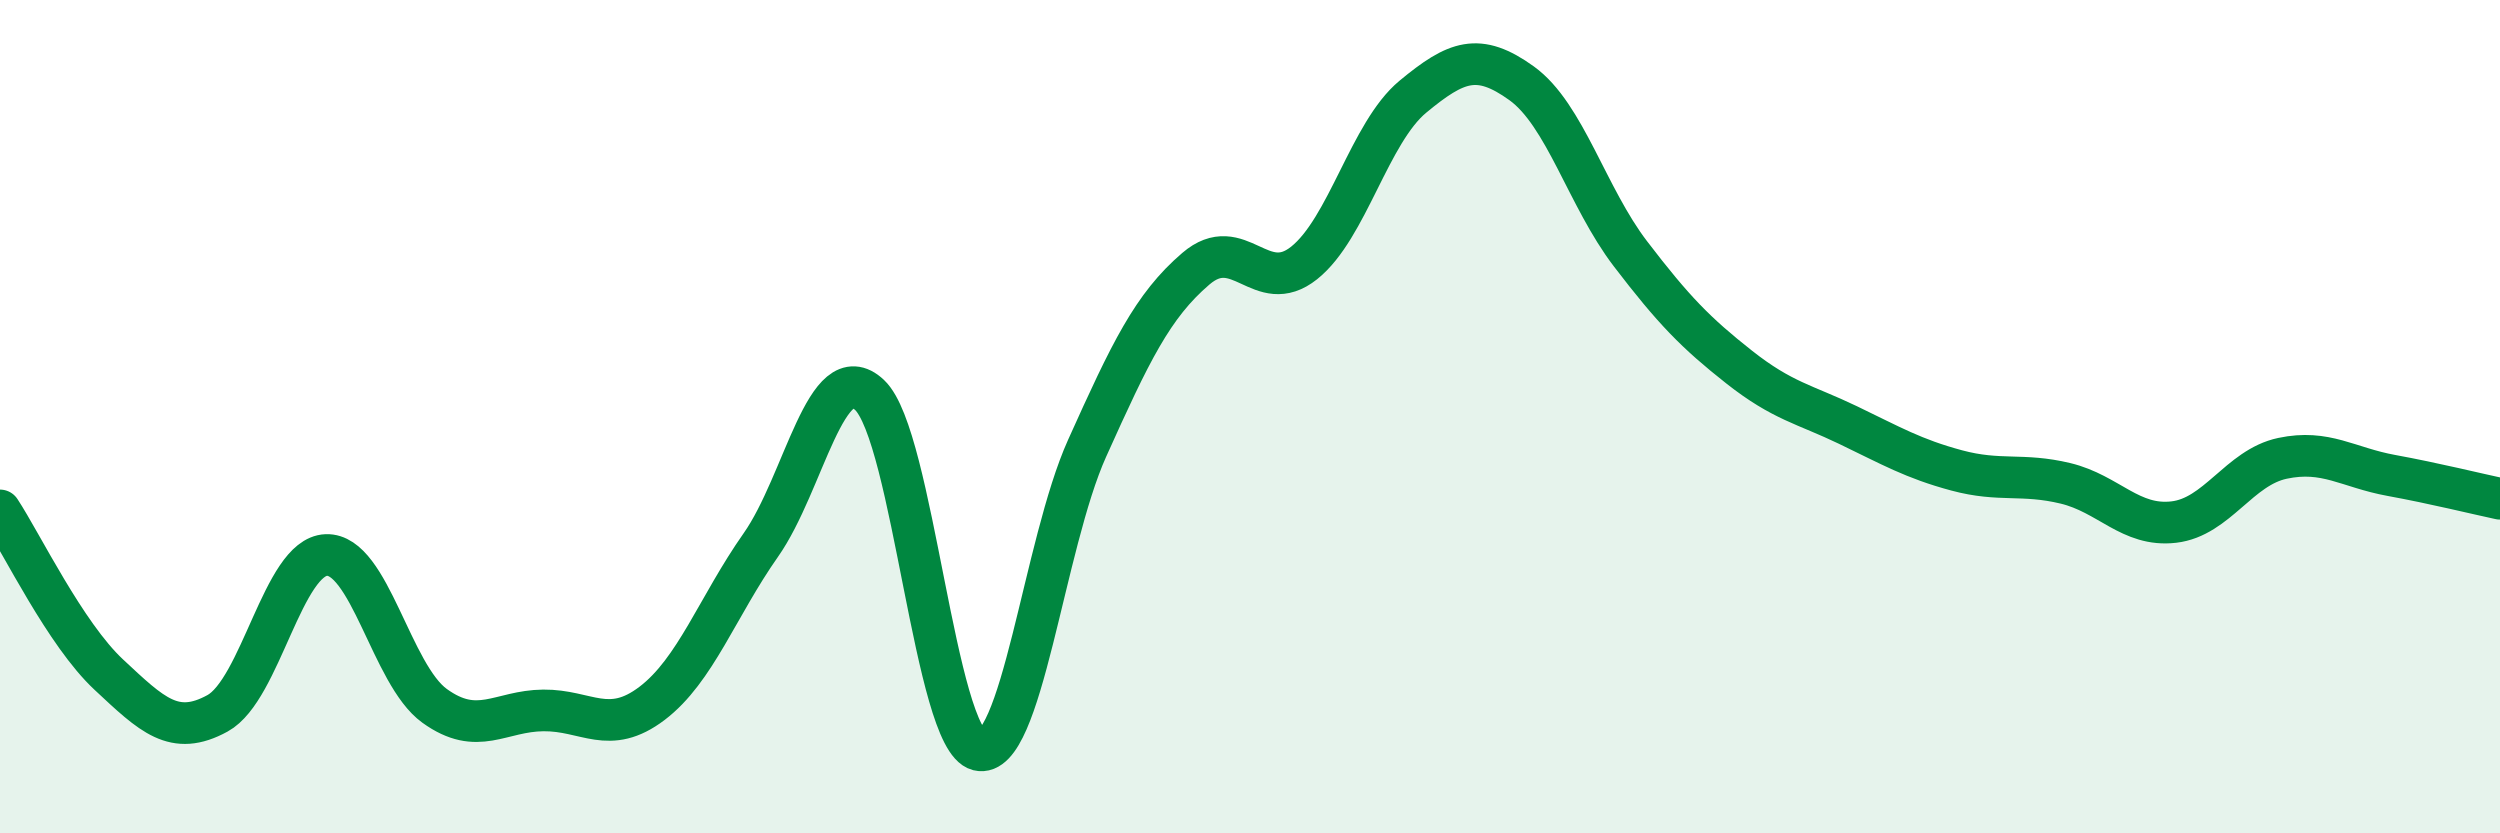 
    <svg width="60" height="20" viewBox="0 0 60 20" xmlns="http://www.w3.org/2000/svg">
      <path
        d="M 0,12.25 C 0.52,13.04 1.57,15.22 2.61,16.19 C 3.65,17.16 4.18,17.69 5.22,17.12 C 6.26,16.55 6.79,13.36 7.83,13.32 C 8.87,13.28 9.39,16.19 10.43,16.94 C 11.47,17.69 12,17.06 13.04,17.05 C 14.08,17.04 14.61,17.67 15.65,16.88 C 16.69,16.09 17.22,14.56 18.26,13.08 C 19.3,11.6 19.83,8.5 20.87,9.48 C 21.91,10.46 22.44,17.74 23.48,18 C 24.52,18.26 25.05,13.07 26.09,10.76 C 27.13,8.45 27.66,7.34 28.7,6.45 C 29.74,5.56 30.26,7.14 31.3,6.31 C 32.34,5.48 32.87,3.18 33.91,2.32 C 34.95,1.46 35.48,1.25 36.52,2 C 37.56,2.75 38.09,4.73 39.13,6.09 C 40.17,7.45 40.7,7.99 41.74,8.81 C 42.78,9.63 43.31,9.7 44.35,10.2 C 45.39,10.7 45.92,11.01 46.96,11.29 C 48,11.57 48.53,11.35 49.57,11.6 C 50.61,11.85 51.13,12.65 52.17,12.53 C 53.21,12.41 53.74,11.22 54.78,11 C 55.82,10.78 56.35,11.22 57.39,11.41 C 58.43,11.6 59.48,11.86 60,11.97L60 20L0 20Z"
        fill="#008740"
        opacity="0.1"
        stroke-linecap="round"
        stroke-linejoin="round"
      />
      <path
        d="M 0,12.25 C 0.52,13.04 1.57,15.22 2.61,16.19 C 3.65,17.16 4.18,17.69 5.22,17.12 C 6.26,16.55 6.79,13.36 7.83,13.32 C 8.87,13.28 9.39,16.19 10.43,16.94 C 11.47,17.69 12,17.06 13.04,17.05 C 14.08,17.04 14.61,17.67 15.65,16.88 C 16.69,16.09 17.22,14.56 18.26,13.08 C 19.3,11.6 19.83,8.5 20.87,9.48 C 21.91,10.46 22.44,17.74 23.48,18 C 24.52,18.26 25.05,13.07 26.09,10.76 C 27.13,8.45 27.66,7.34 28.7,6.45 C 29.74,5.56 30.26,7.14 31.3,6.31 C 32.34,5.48 32.87,3.18 33.91,2.32 C 34.95,1.46 35.48,1.25 36.52,2 C 37.56,2.75 38.09,4.73 39.13,6.09 C 40.17,7.45 40.7,7.99 41.74,8.81 C 42.78,9.63 43.31,9.7 44.35,10.2 C 45.39,10.7 45.92,11.01 46.96,11.29 C 48,11.57 48.53,11.35 49.57,11.6 C 50.61,11.85 51.13,12.65 52.17,12.53 C 53.21,12.41 53.74,11.22 54.78,11 C 55.82,10.78 56.35,11.22 57.39,11.41 C 58.43,11.6 59.48,11.86 60,11.97"
        stroke="#008740"
        stroke-width="1"
        fill="none"
        stroke-linecap="round"
        stroke-linejoin="round"
      />
    </svg>
  